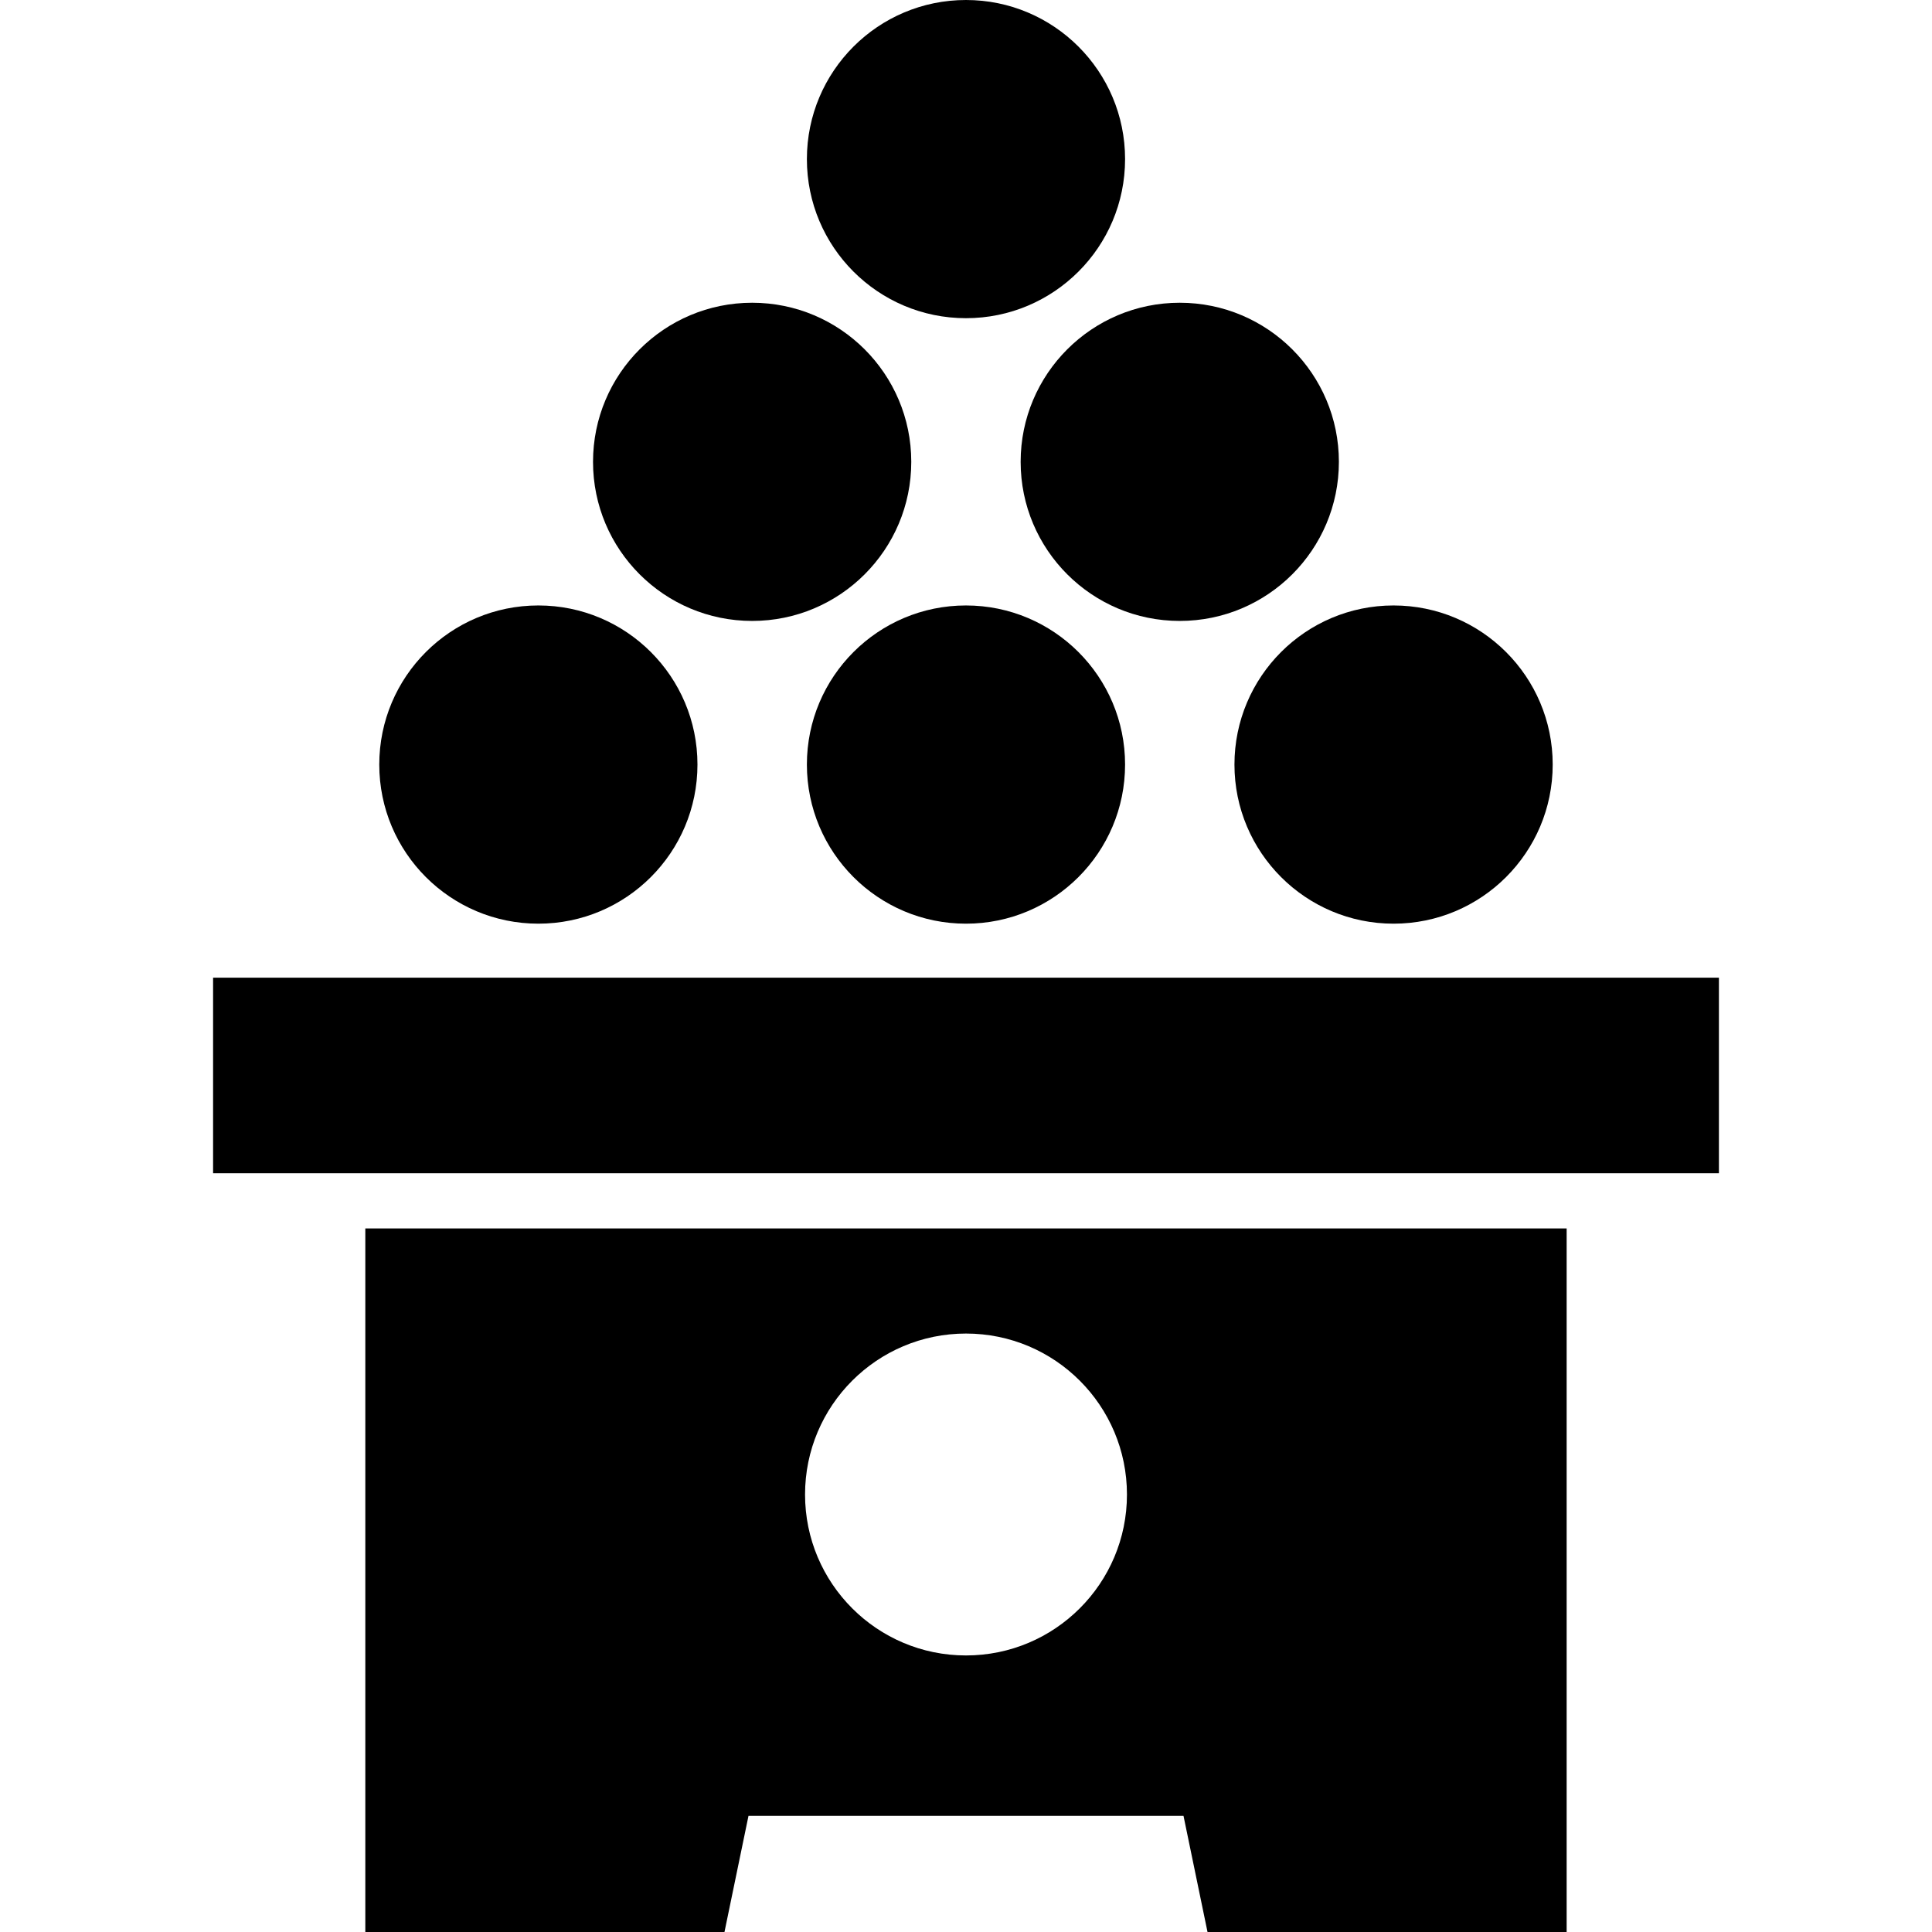 <?xml version="1.0" encoding="utf-8"?>

<!DOCTYPE svg PUBLIC "-//W3C//DTD SVG 1.1//EN" "http://www.w3.org/Graphics/SVG/1.1/DTD/svg11.dtd">
<!-- Скачано с сайта svg4.ru / Downloaded from svg4.ru -->
<svg version="1.1" id="_x32_" xmlns="http://www.w3.org/2000/svg" xmlns:xlink="http://www.w3.org/1999/xlink" 
	 viewBox="0 0 512 512"  xml:space="preserve">
<style type="text/css">
	.st0{fill:#000000;}
</style>
<g>
	<rect x="56.47" y="259.095" class="st0" width="399.06" height="51.831"/>
	<path class="st0" d="M142.673,244.783c23.29,0,42.162-18.88,42.162-42.17c0-23.282-18.872-42.162-42.162-42.162
		c-23.29,0-42.162,18.88-42.162,42.162C100.51,225.903,119.382,244.783,142.673,244.783z"/>
	<path class="st0" d="M213.834,202.614c0,23.29,18.872,42.17,42.162,42.17c23.275,0,42.162-18.88,42.162-42.17
		c0-23.282-18.888-42.162-42.162-42.162C232.706,160.452,213.834,179.331,213.834,202.614z"/>
	<path class="st0" d="M327.143,202.614c0,23.29,18.888,42.17,42.162,42.17c23.29,0,42.177-18.88,42.177-42.17
		c0-23.282-18.888-42.162-42.177-42.162C346.03,160.452,327.143,179.331,327.143,202.614z"/>
	<path class="st0" d="M199.334,164.554c23.275,0,42.162-18.88,42.162-42.162c0-23.29-18.888-42.162-42.162-42.162
		c-23.29,0-42.177,18.872-42.177,42.162C157.157,145.674,176.045,164.554,199.334,164.554z"/>
	<path class="st0" d="M270.481,122.392c0,23.282,18.887,42.162,42.162,42.162c23.29,0,42.177-18.88,42.177-42.162
		c0-23.29-18.887-42.162-42.177-42.162C289.368,80.23,270.481,99.102,270.481,122.392z"/>
	<path class="st0" d="M255.996,84.324c23.275,0,42.162-18.872,42.162-42.162C298.158,18.88,279.271,0,255.996,0
		c-23.29,0-42.162,18.88-42.162,42.162C213.834,65.452,232.706,84.324,255.996,84.324z"/>
	<path class="st0" d="M96.814,512h95.18l6.364-30.773h115.284L320.006,512h95.172V325.546H96.814V512z M255.996,353.404
		c23.56,0,42.659,19.098,42.659,42.658c0,23.552-19.098,42.65-42.659,42.65c-23.553,0-42.65-19.098-42.65-42.65
		C213.346,372.502,232.443,353.404,255.996,353.404z"/>
</g>
</svg>